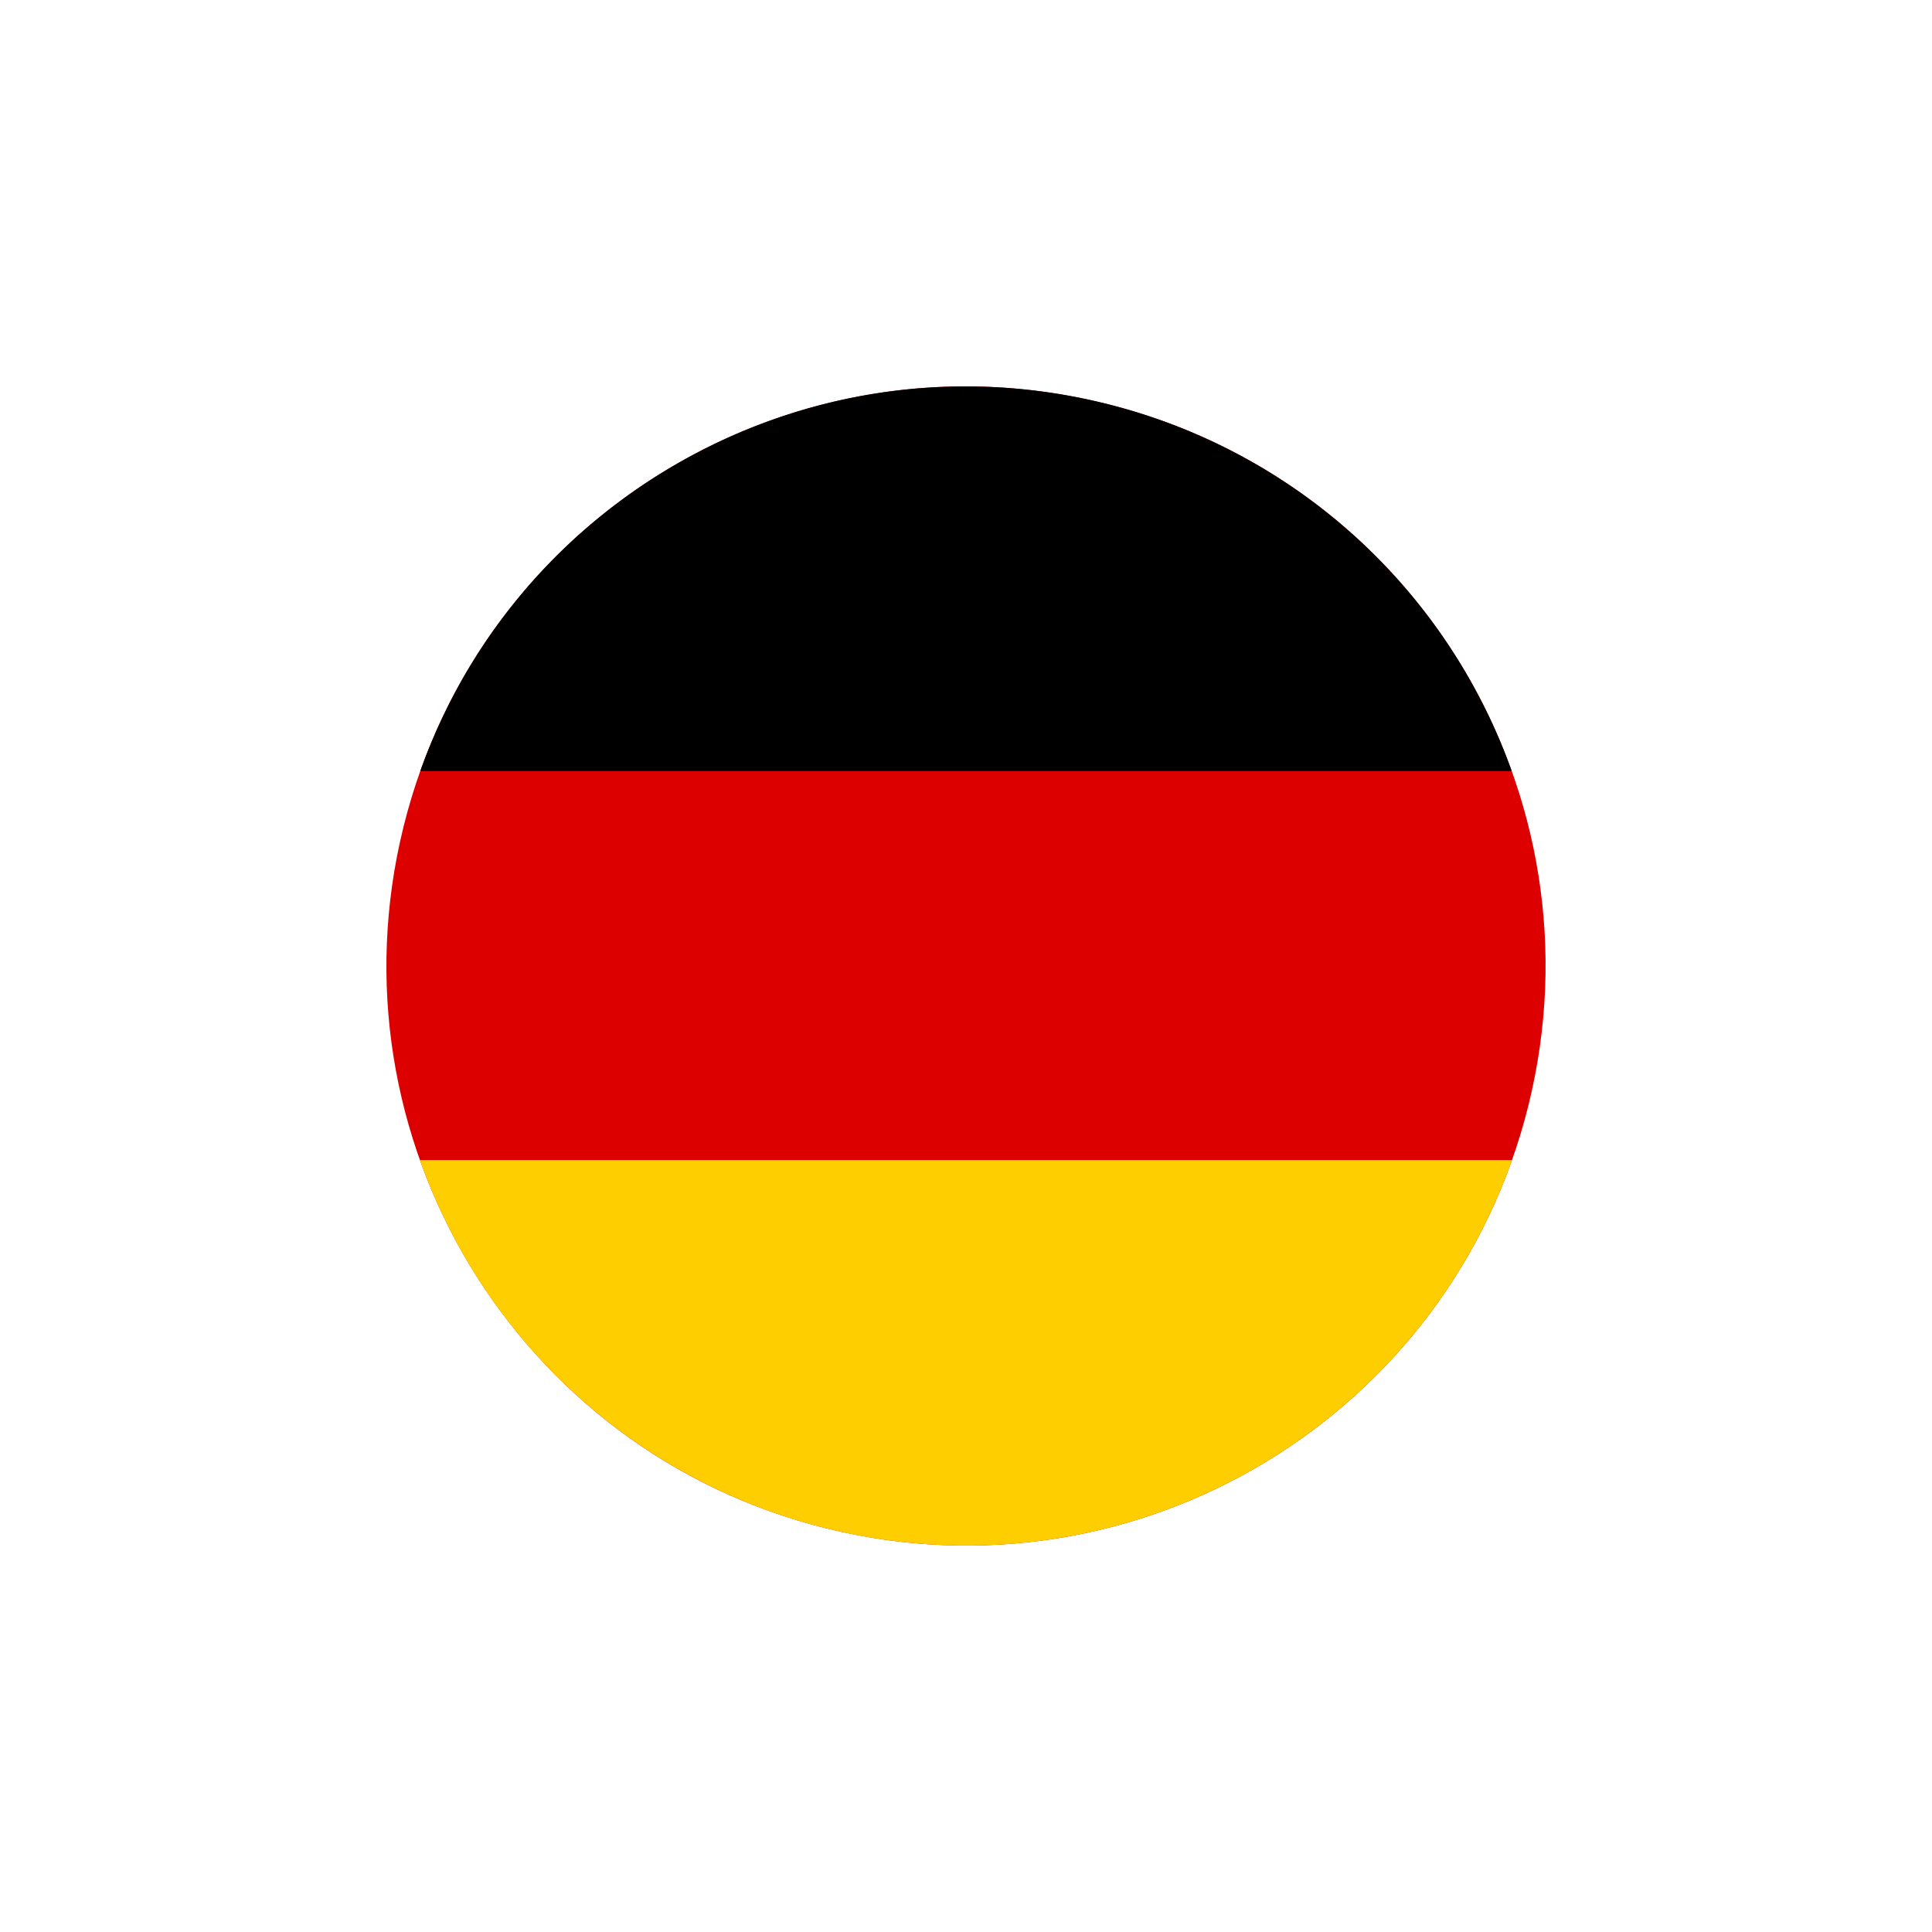 <svg width="40" height="40" viewBox="0 0 40 40" xmlns="http://www.w3.org/2000/svg">
    <g fill="none" fill-rule="evenodd">
        <path d="M0 0h40v40H0z"/>
        <path d="M31.645 22.882c-1.591 6.434-8.096 10.355-14.527 8.763-6.433-1.59-10.355-8.095-8.764-14.527 1.592-6.432 8.096-10.356 14.529-8.763 6.431 1.59 10.355 8.095 8.762 14.527" fill="#D00"/>
        <path d="M8.695 24.018a11.982 11.982 0 0 0 8.423 7.627c6.044 1.497 12.151-1.878 14.187-7.627H8.695z" fill="#FFCE00"/>
        <path d="M31.298 15.963a11.984 11.984 0 0 0-8.416-7.609c-6.038-1.494-12.138 1.87-14.18 7.609h22.596z" fill="#000"/>
    </g>
</svg>
